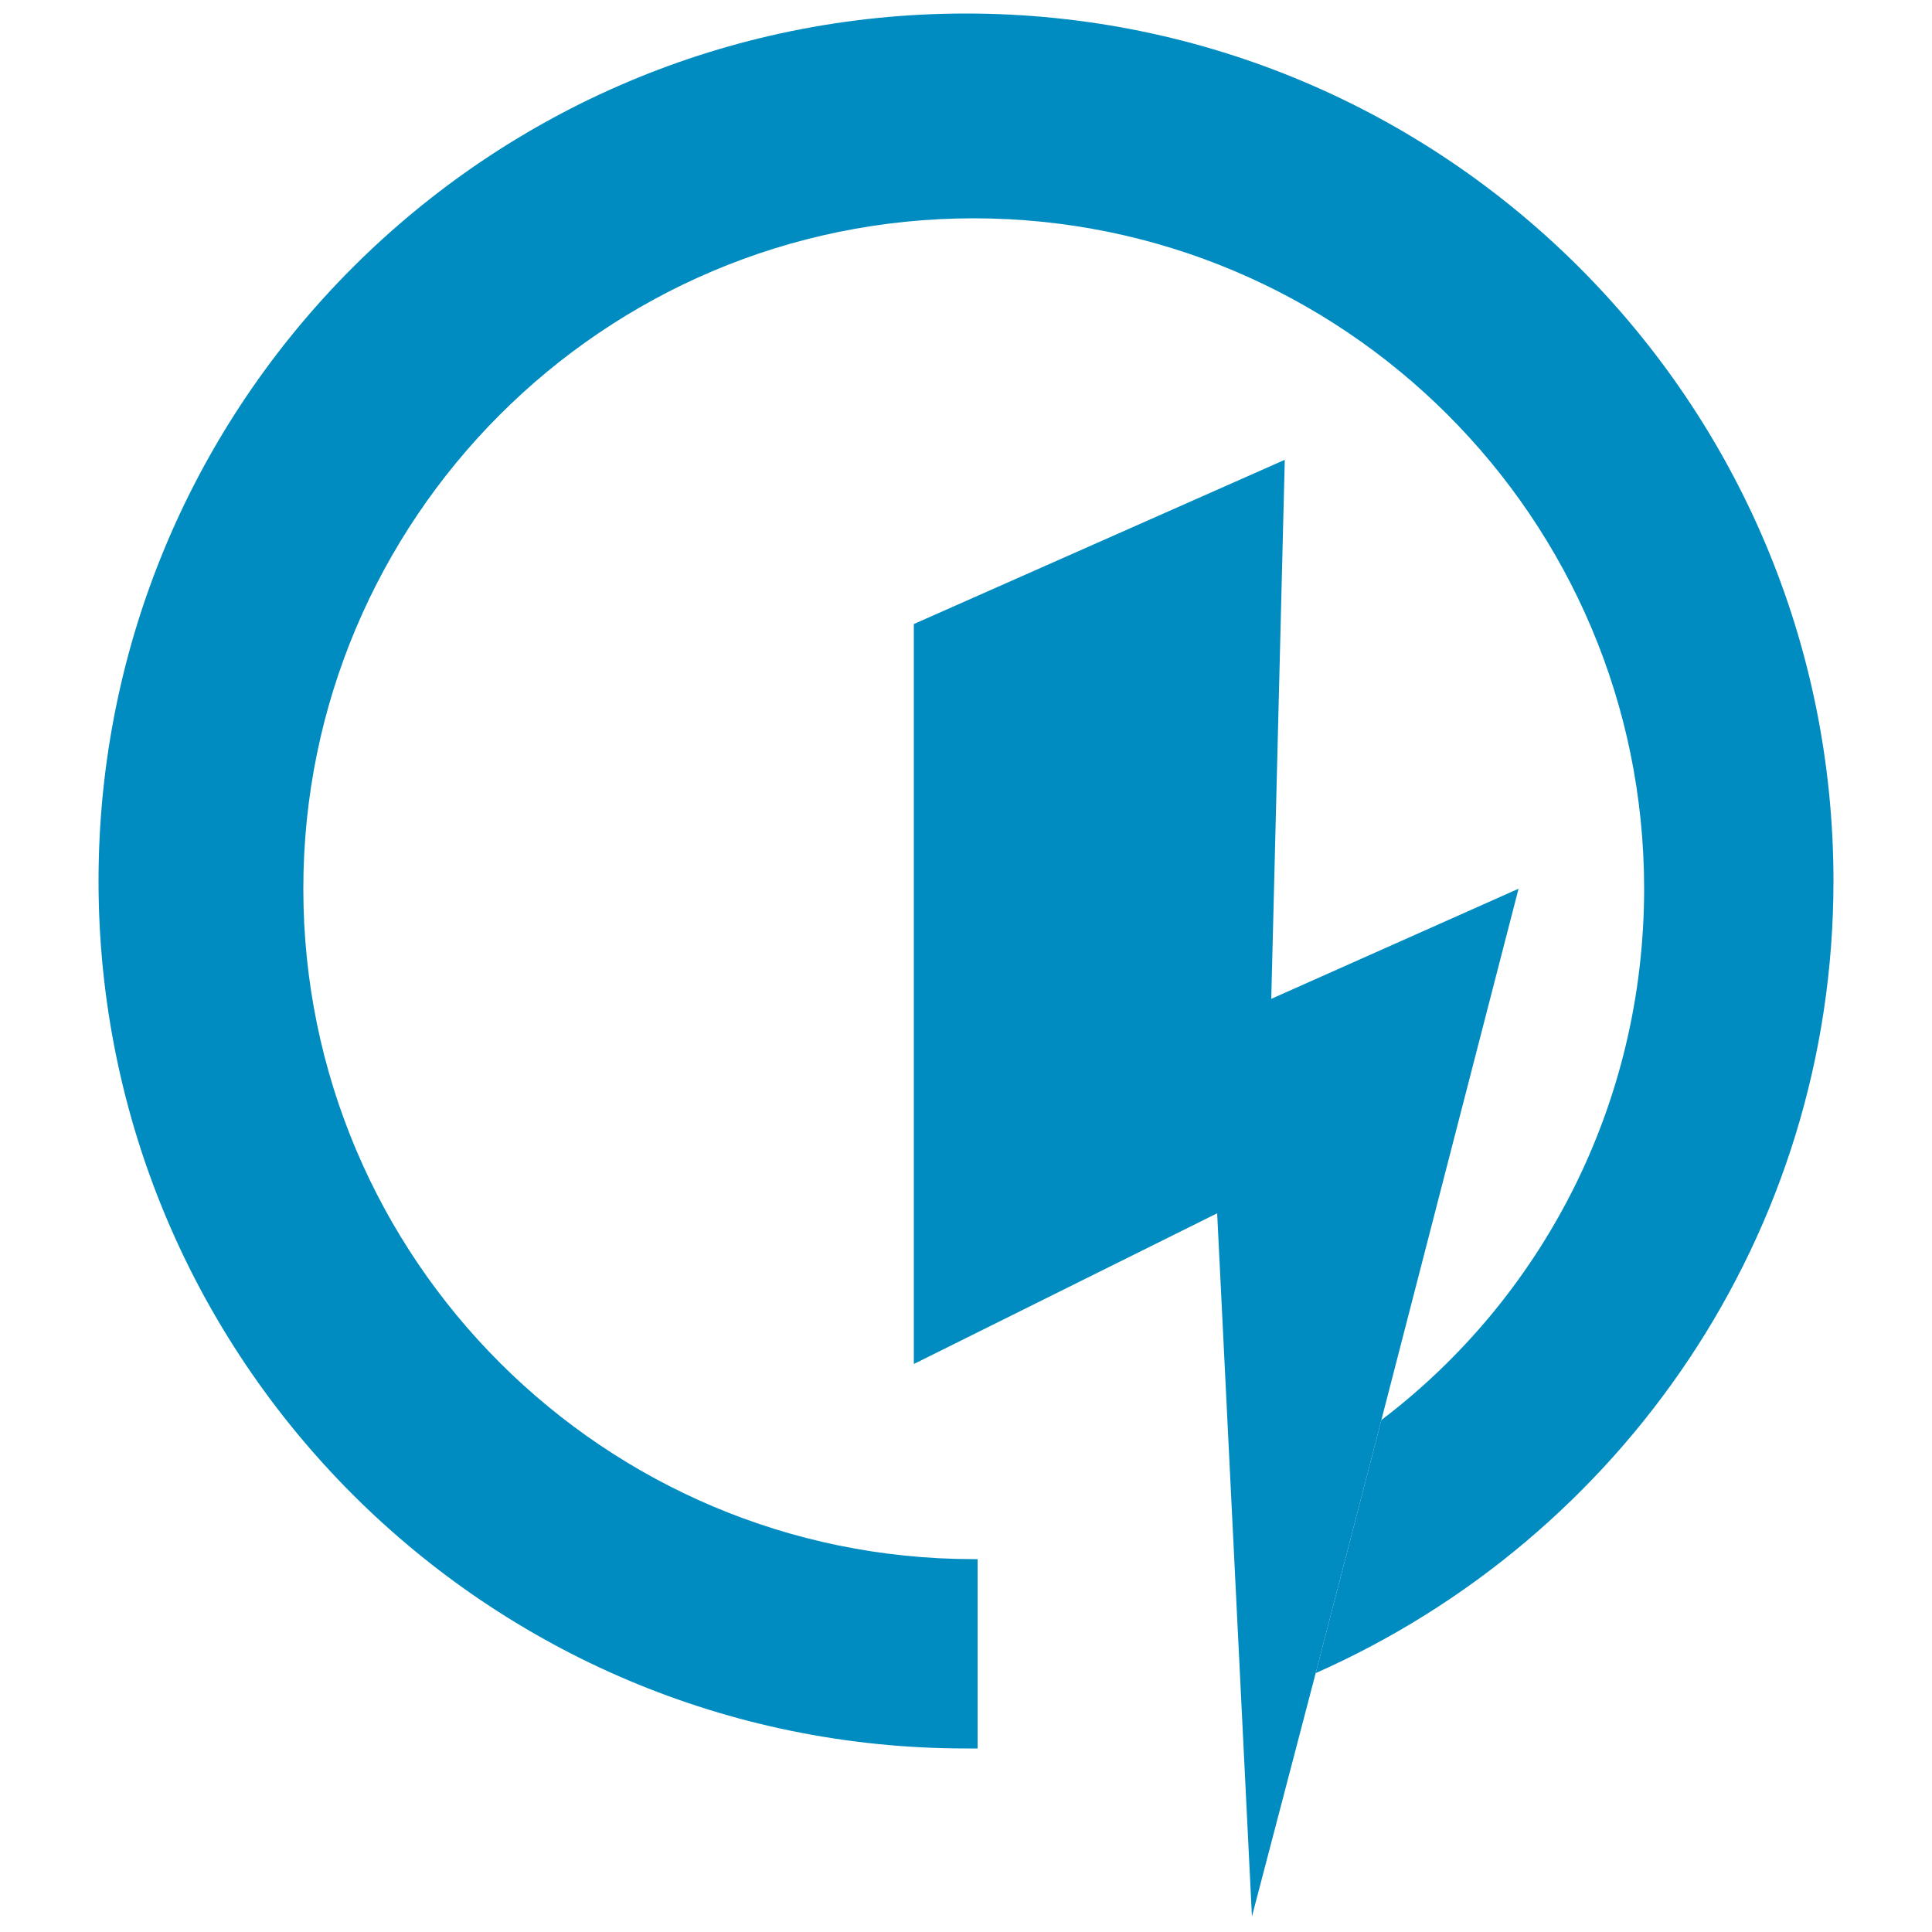 <?xml version="1.0" encoding="utf-8"?>
<!-- Generator: Adobe Illustrator 23.1.0, SVG Export Plug-In . SVG Version: 6.00 Build 0)  -->
<svg version="1.1" id="Layer_1" xmlns="http://www.w3.org/2000/svg" xmlns:xlink="http://www.w3.org/1999/xlink" x="0px" y="0px"
	 width="100px" height="100px" viewBox="0 0 100 100" style="enable-background:new 0 0 100 100;" xml:space="preserve">
<style type="text/css">
	.st0{fill:#008CC1;}
</style>
<g>
	<path class="st0" d="M71.5,73.5L78.6,46l-12.8,5.7l0.7-27.9l-19.2,8.5v38.3l15.7-7.8l1.8,36.4l3.3-12.6c-0.7,2.7,0,0,0,0"/>
	<path class="st0" d="M94.9,45.6C94.9,20.8,74.8,0.7,50,0.7C25.2,0.7,5.1,20.8,5.1,45.6c0,24.8,20.1,44.9,44.9,44.9
		c0.2,0,0.4,0,0.6,0v-9.8c-0.1,0-0.1,0-0.2,0c-19.1,0-34.7-15.5-34.7-34.7c0-19.1,15.5-34.7,34.7-34.7c19.1,0,34.7,15.5,34.7,34.7
		c0,11.2-5.3,21.2-13.6,27.5l-3.4,13.1C83.9,79.6,94.9,63.9,94.9,45.6z"/>
	<line class="st0" x1="68.1" y1="86.6" x2="71.5" y2="73.5"/>
</g>
</svg>

